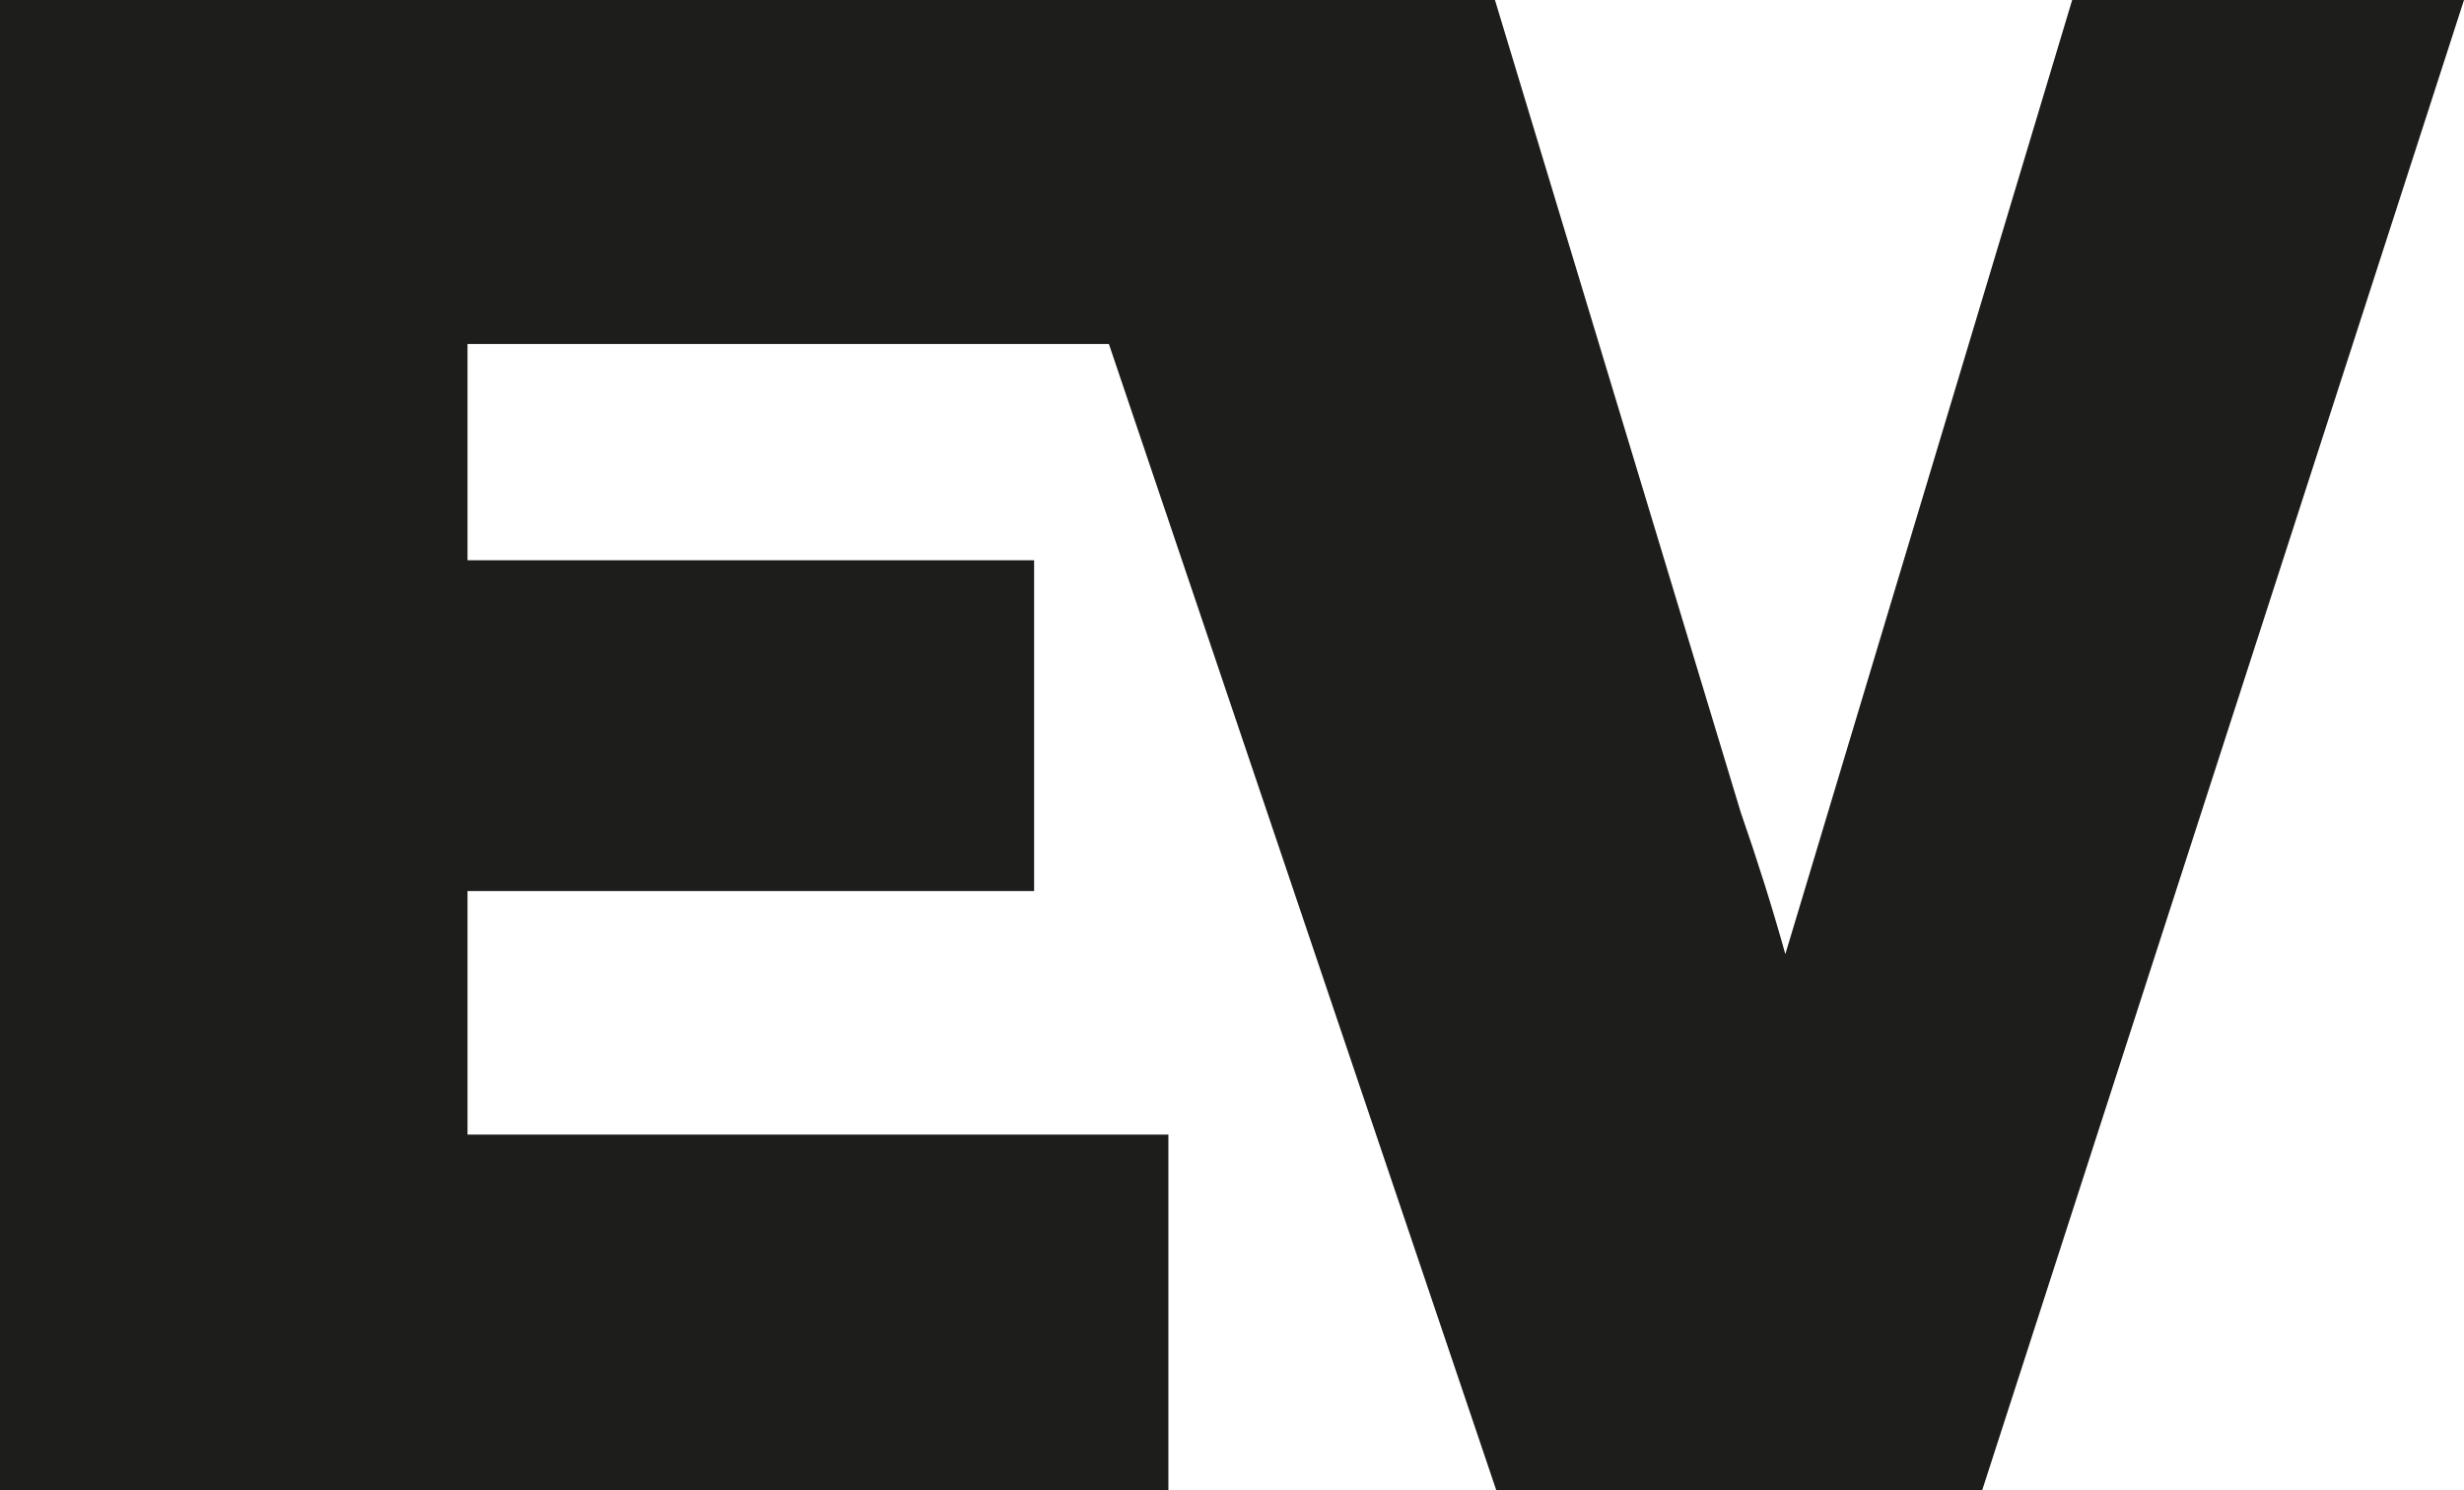 <?xml version="1.0" encoding="UTF-8"?>
<svg id="Calque_2" data-name="Calque 2" xmlns="http://www.w3.org/2000/svg" viewBox="0 0 125.33 75.82">
  <defs>
    <style>
      .cls-1 {
        fill: #1d1d1b;
      }
    </style>
  </defs>
  <g id="Calque_1-2" data-name="Calque 1">
    <g>
      <path class="cls-1" d="M59.43,57.71v18.11H0V0h59.43v17.5H23.78v11h28.82v16.83h-28.82v12.39h35.64Z"/>
      <path class="cls-1" d="M125.33,0l-24.51,75.82h-24.71L50.49,0h25.55l12.5,41.32c.85,2.44,1.61,4.85,2.27,7.22L105.4,0h19.93Z"/>
    </g>
  </g>
</svg>